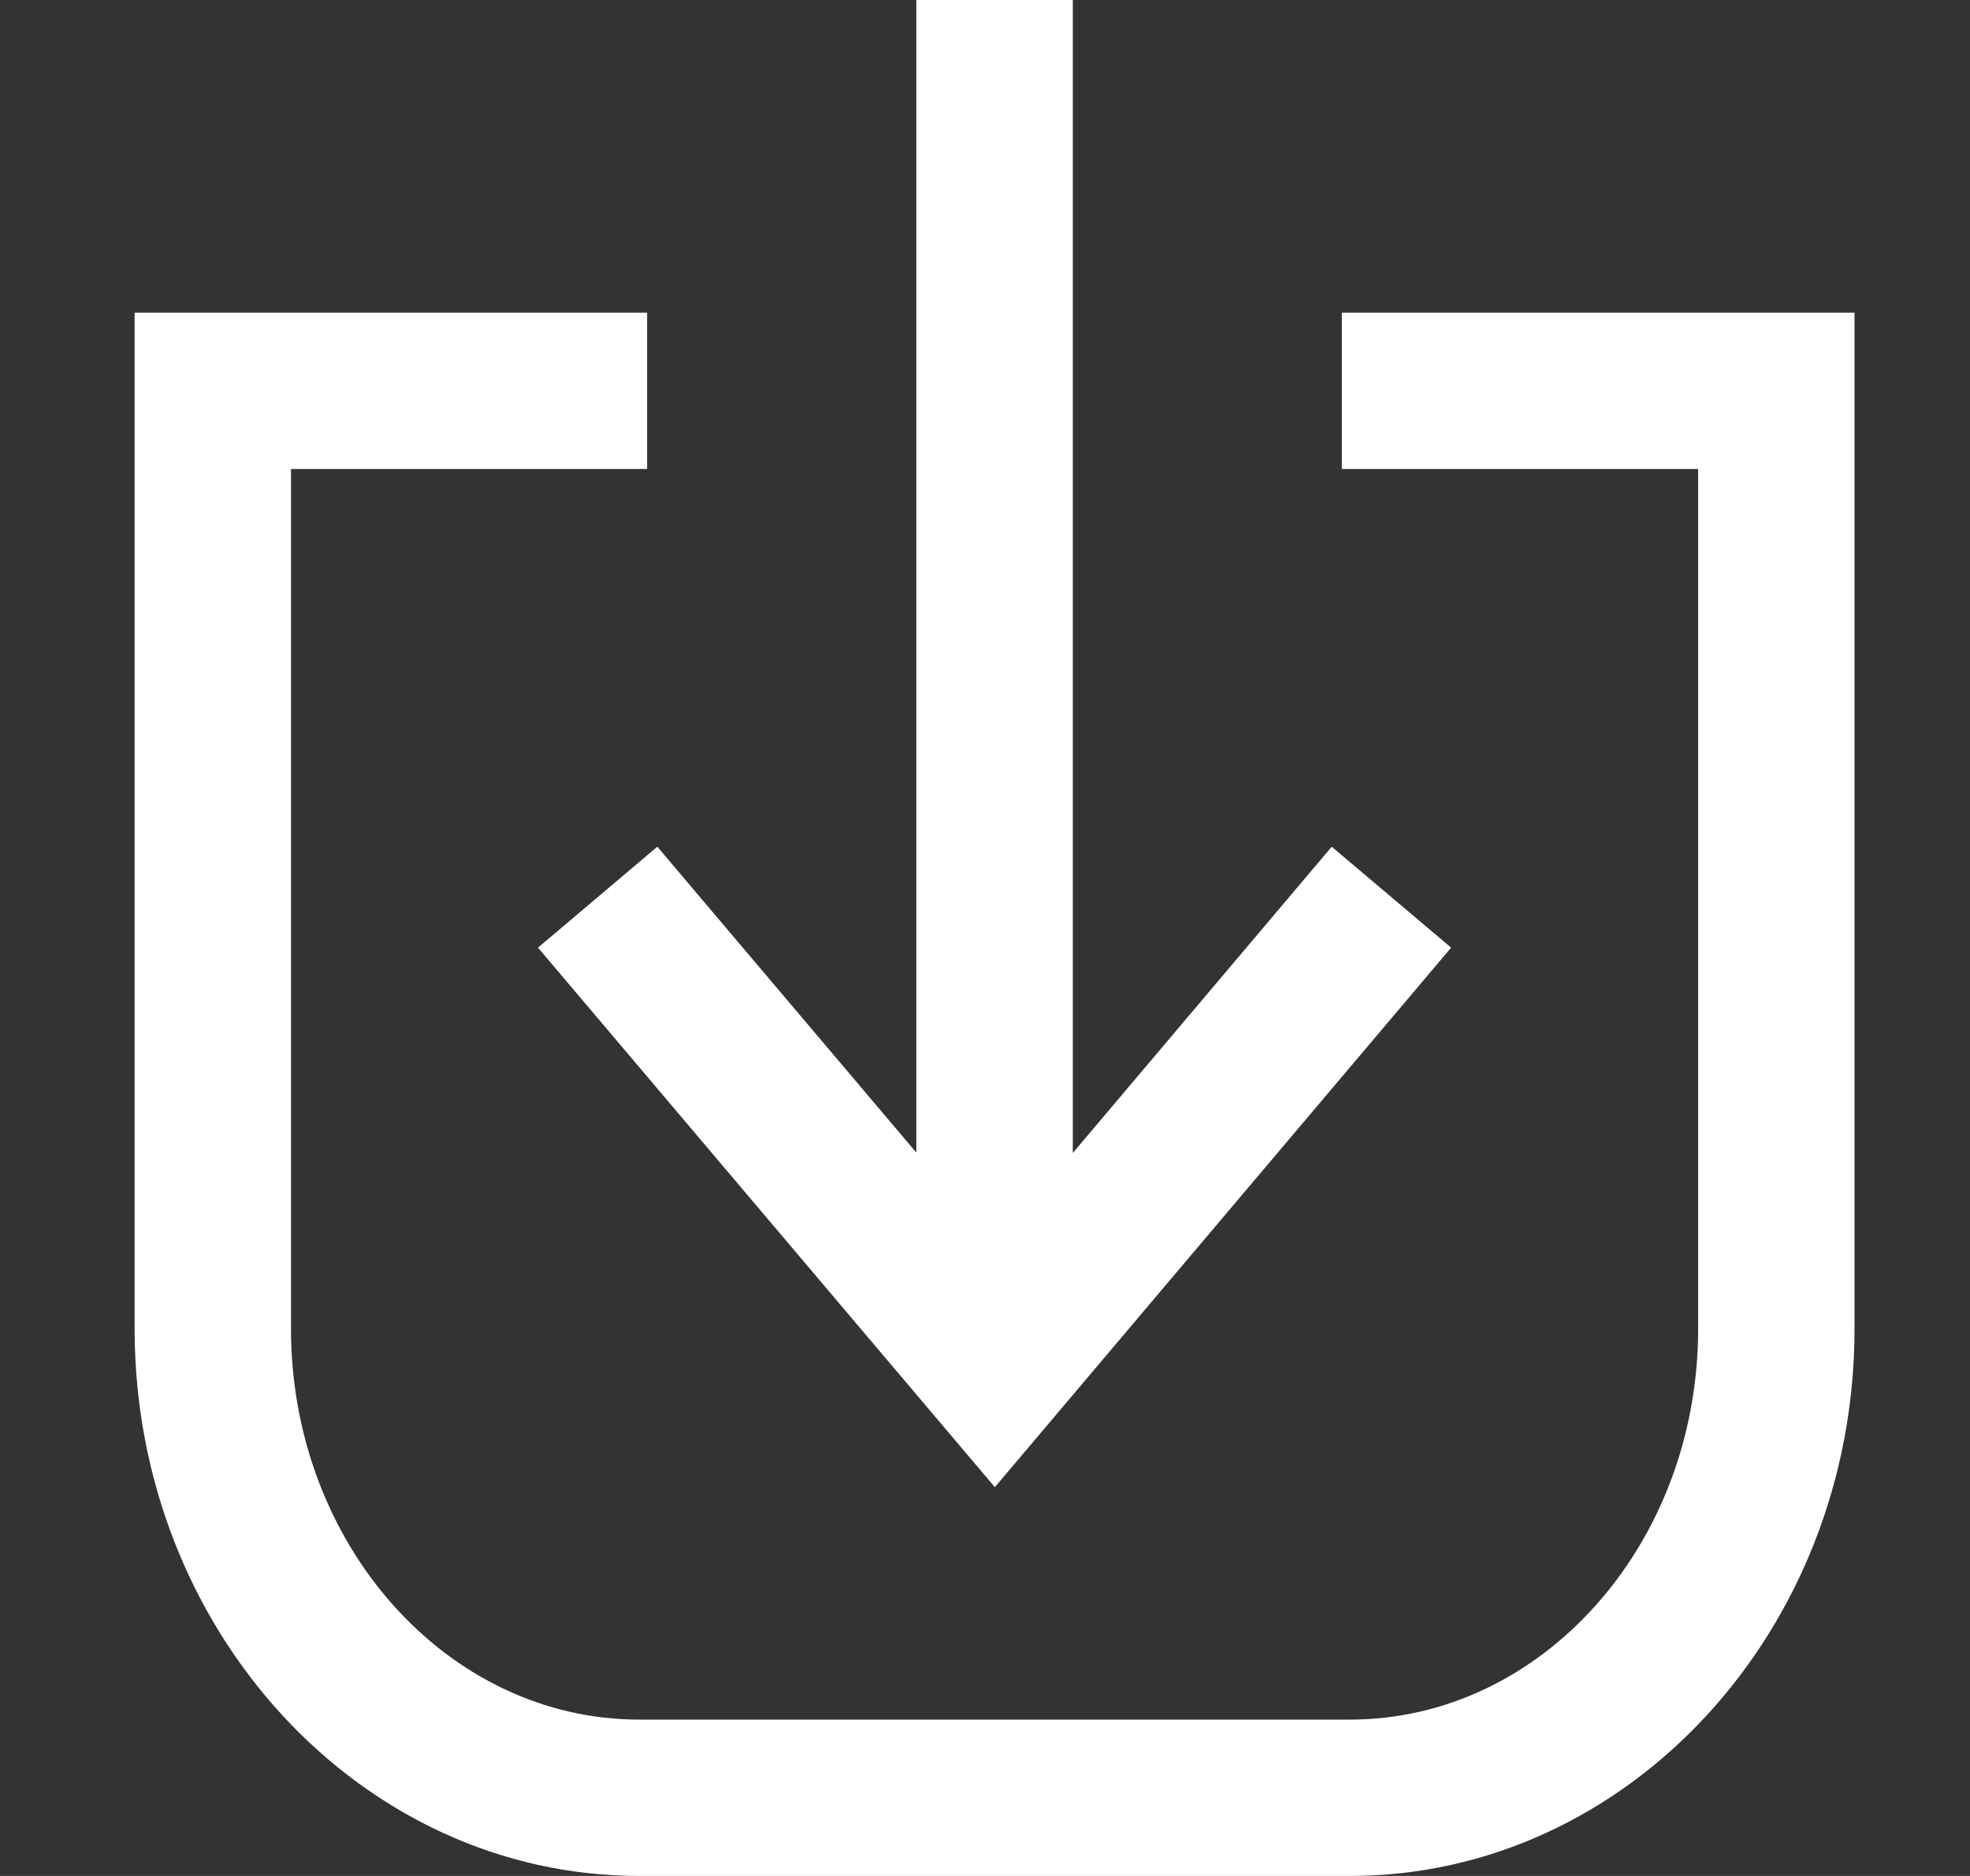 <svg xmlns="http://www.w3.org/2000/svg" width="21" height="20" viewBox="0 0 21 20">
    <rect x="0" y="0" width="21" height="20" fill="#333333" stroke="none"/>
    <g fill="none" fill-rule="evenodd">
        <g fill="#FFF">
            <g>
                <g>
                    <g>
                        <g>
                            <path d="M5.133 10.103l4.87 5.752 4.864-5.752-1.273-1.076-2.76 3.265V0H9.166v12.288L6.405 9.027l-1.272 1.076zm14.034-6.77v10.834c0 3.216-2.413 5.833-5.38 5.833H6.213C3.246 20 .833 17.383.833 14.167V3.333h5.463V5H2.5v9.167c0 2.297 1.665 4.166 3.712 4.166h7.576c2.047 0 3.712-1.869 3.712-4.166V5h-3.798V3.333h5.465z" transform="translate(-144 -6419) translate(0 3336) translate(0 3053) translate(47.5 16) translate(97.102 14)"/>
                        </g>
                    </g>
                </g>
            </g>
        </g>
    </g>
</svg>
